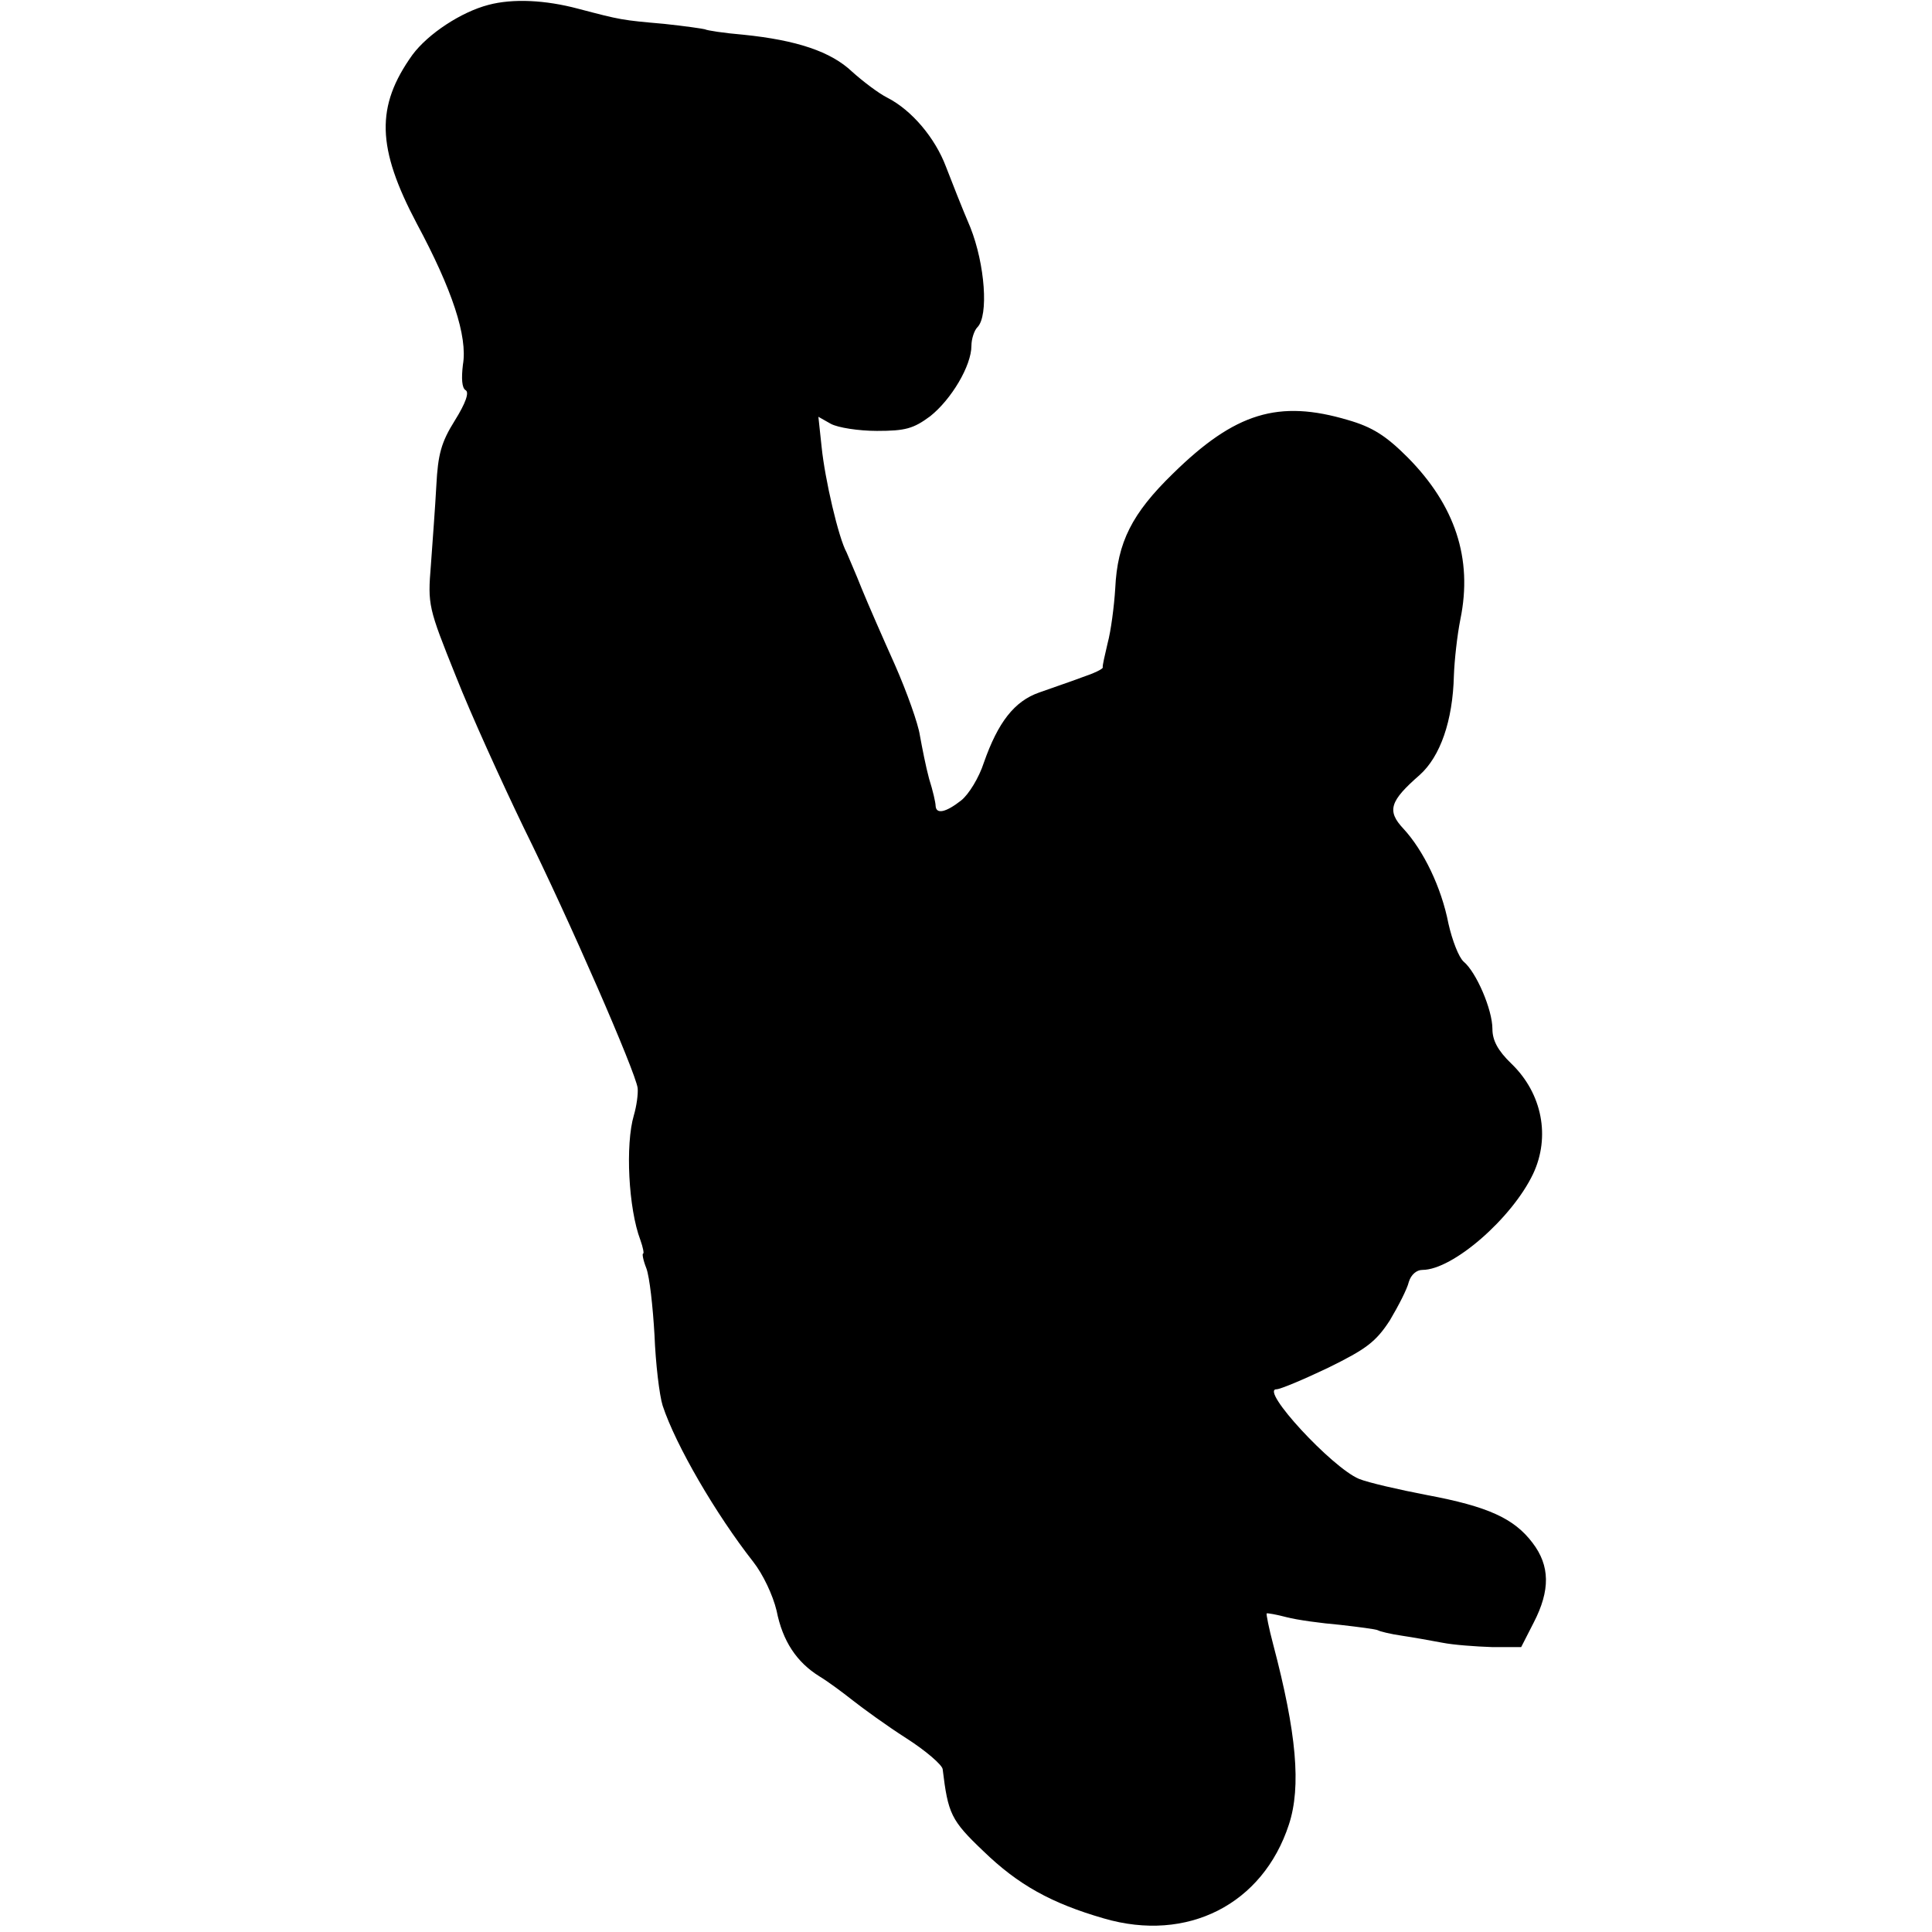 <?xml version="1.0" standalone="no"?>
<!DOCTYPE svg PUBLIC "-//W3C//DTD SVG 20010904//EN"
 "http://www.w3.org/TR/2001/REC-SVG-20010904/DTD/svg10.dtd">
<svg version="1.0" xmlns="http://www.w3.org/2000/svg"
 width="356pt" height="356pt" viewBox="0 0 356 356"
 preserveAspectRatio="xMidYMid meet">
<g transform="translate(0,356) scale(0.1,-0.1)"
fill="#000000" stroke="none">
<path d="M900 3551 c-50 -13 -111 -53 -140 -92 -68 -95 -66 -171 8 -311 65
-121 94 -208 85 -260 -3 -25 -2 -43 5 -47 7 -4 0 -24 -20 -56 -25 -40 -31 -62
-34 -120 -2 -38 -7 -104 -10 -146 -6 -74 -5 -78 46 -205 28 -71 85 -196 125
-279 85 -172 206 -450 210 -480 1 -11 -2 -33 -7 -50 -16 -54 -10 -172 12 -230
5 -14 7 -25 5 -25 -2 0 0 -12 6 -27 6 -16 12 -71 15 -123 2 -52 9 -111 15
-130 24 -73 98 -200 167 -288 18 -23 36 -61 43 -90 11 -56 37 -95 79 -121 15
-9 42 -29 61 -44 19 -15 63 -47 99 -70 36 -23 66 -49 67 -57 10 -82 15 -94 75
-151 64 -62 125 -96 222 -124 154 -45 293 26 341 173 23 70 14 169 -29 332 -8
30 -13 56 -12 57 1 1 18 -2 37 -7 19 -5 63 -11 98 -14 35 -4 66 -8 70 -10 3
-2 23 -7 44 -10 20 -3 54 -9 75 -13 20 -4 61 -7 91 -8 l54 0 23 45 c31 60 30
105 -2 147 -34 45 -82 67 -194 88 -52 10 -109 23 -126 30 -50 21 -183 165
-152 165 7 0 50 18 96 40 69 34 87 47 113 87 16 27 32 58 35 71 4 13 14 22 25
22 56 0 165 95 204 177 32 68 17 148 -40 203 -25 24 -35 43 -35 64 0 36 -30
105 -53 124 -9 8 -21 39 -28 70 -13 67 -46 135 -83 175 -31 33 -25 51 30 99
38 34 61 100 63 183 1 28 6 74 12 104 23 112 -10 210 -97 298 -40 40 -65 56
-110 69 -128 38 -208 14 -323 -99 -75 -73 -102 -126 -106 -211 -2 -33 -8 -79
-14 -101 -5 -22 -10 -42 -9 -45 0 -3 -17 -11 -38 -18 -21 -8 -57 -20 -79 -28
-46 -16 -76 -55 -102 -129 -9 -28 -28 -59 -42 -70 -28 -22 -46 -26 -47 -10 0
6 -5 28 -12 50 -6 22 -13 58 -17 80 -3 21 -24 80 -46 130 -22 49 -50 113 -61
140 -11 28 -24 57 -28 67 -15 27 -40 135 -46 194 l-6 56 23 -13 c13 -7 51 -13
85 -13 52 0 67 4 98 27 39 31 76 93 76 130 0 12 5 28 11 34 21 21 14 116 -13
184 -15 35 -35 86 -45 112 -20 53 -63 104 -108 127 -16 8 -45 30 -65 48 -39
37 -102 58 -200 68 -36 3 -68 8 -71 10 -3 1 -37 6 -75 10 -79 7 -79 7 -159 28
-60 16 -120 19 -165 7z"/>
</g>
</svg>

